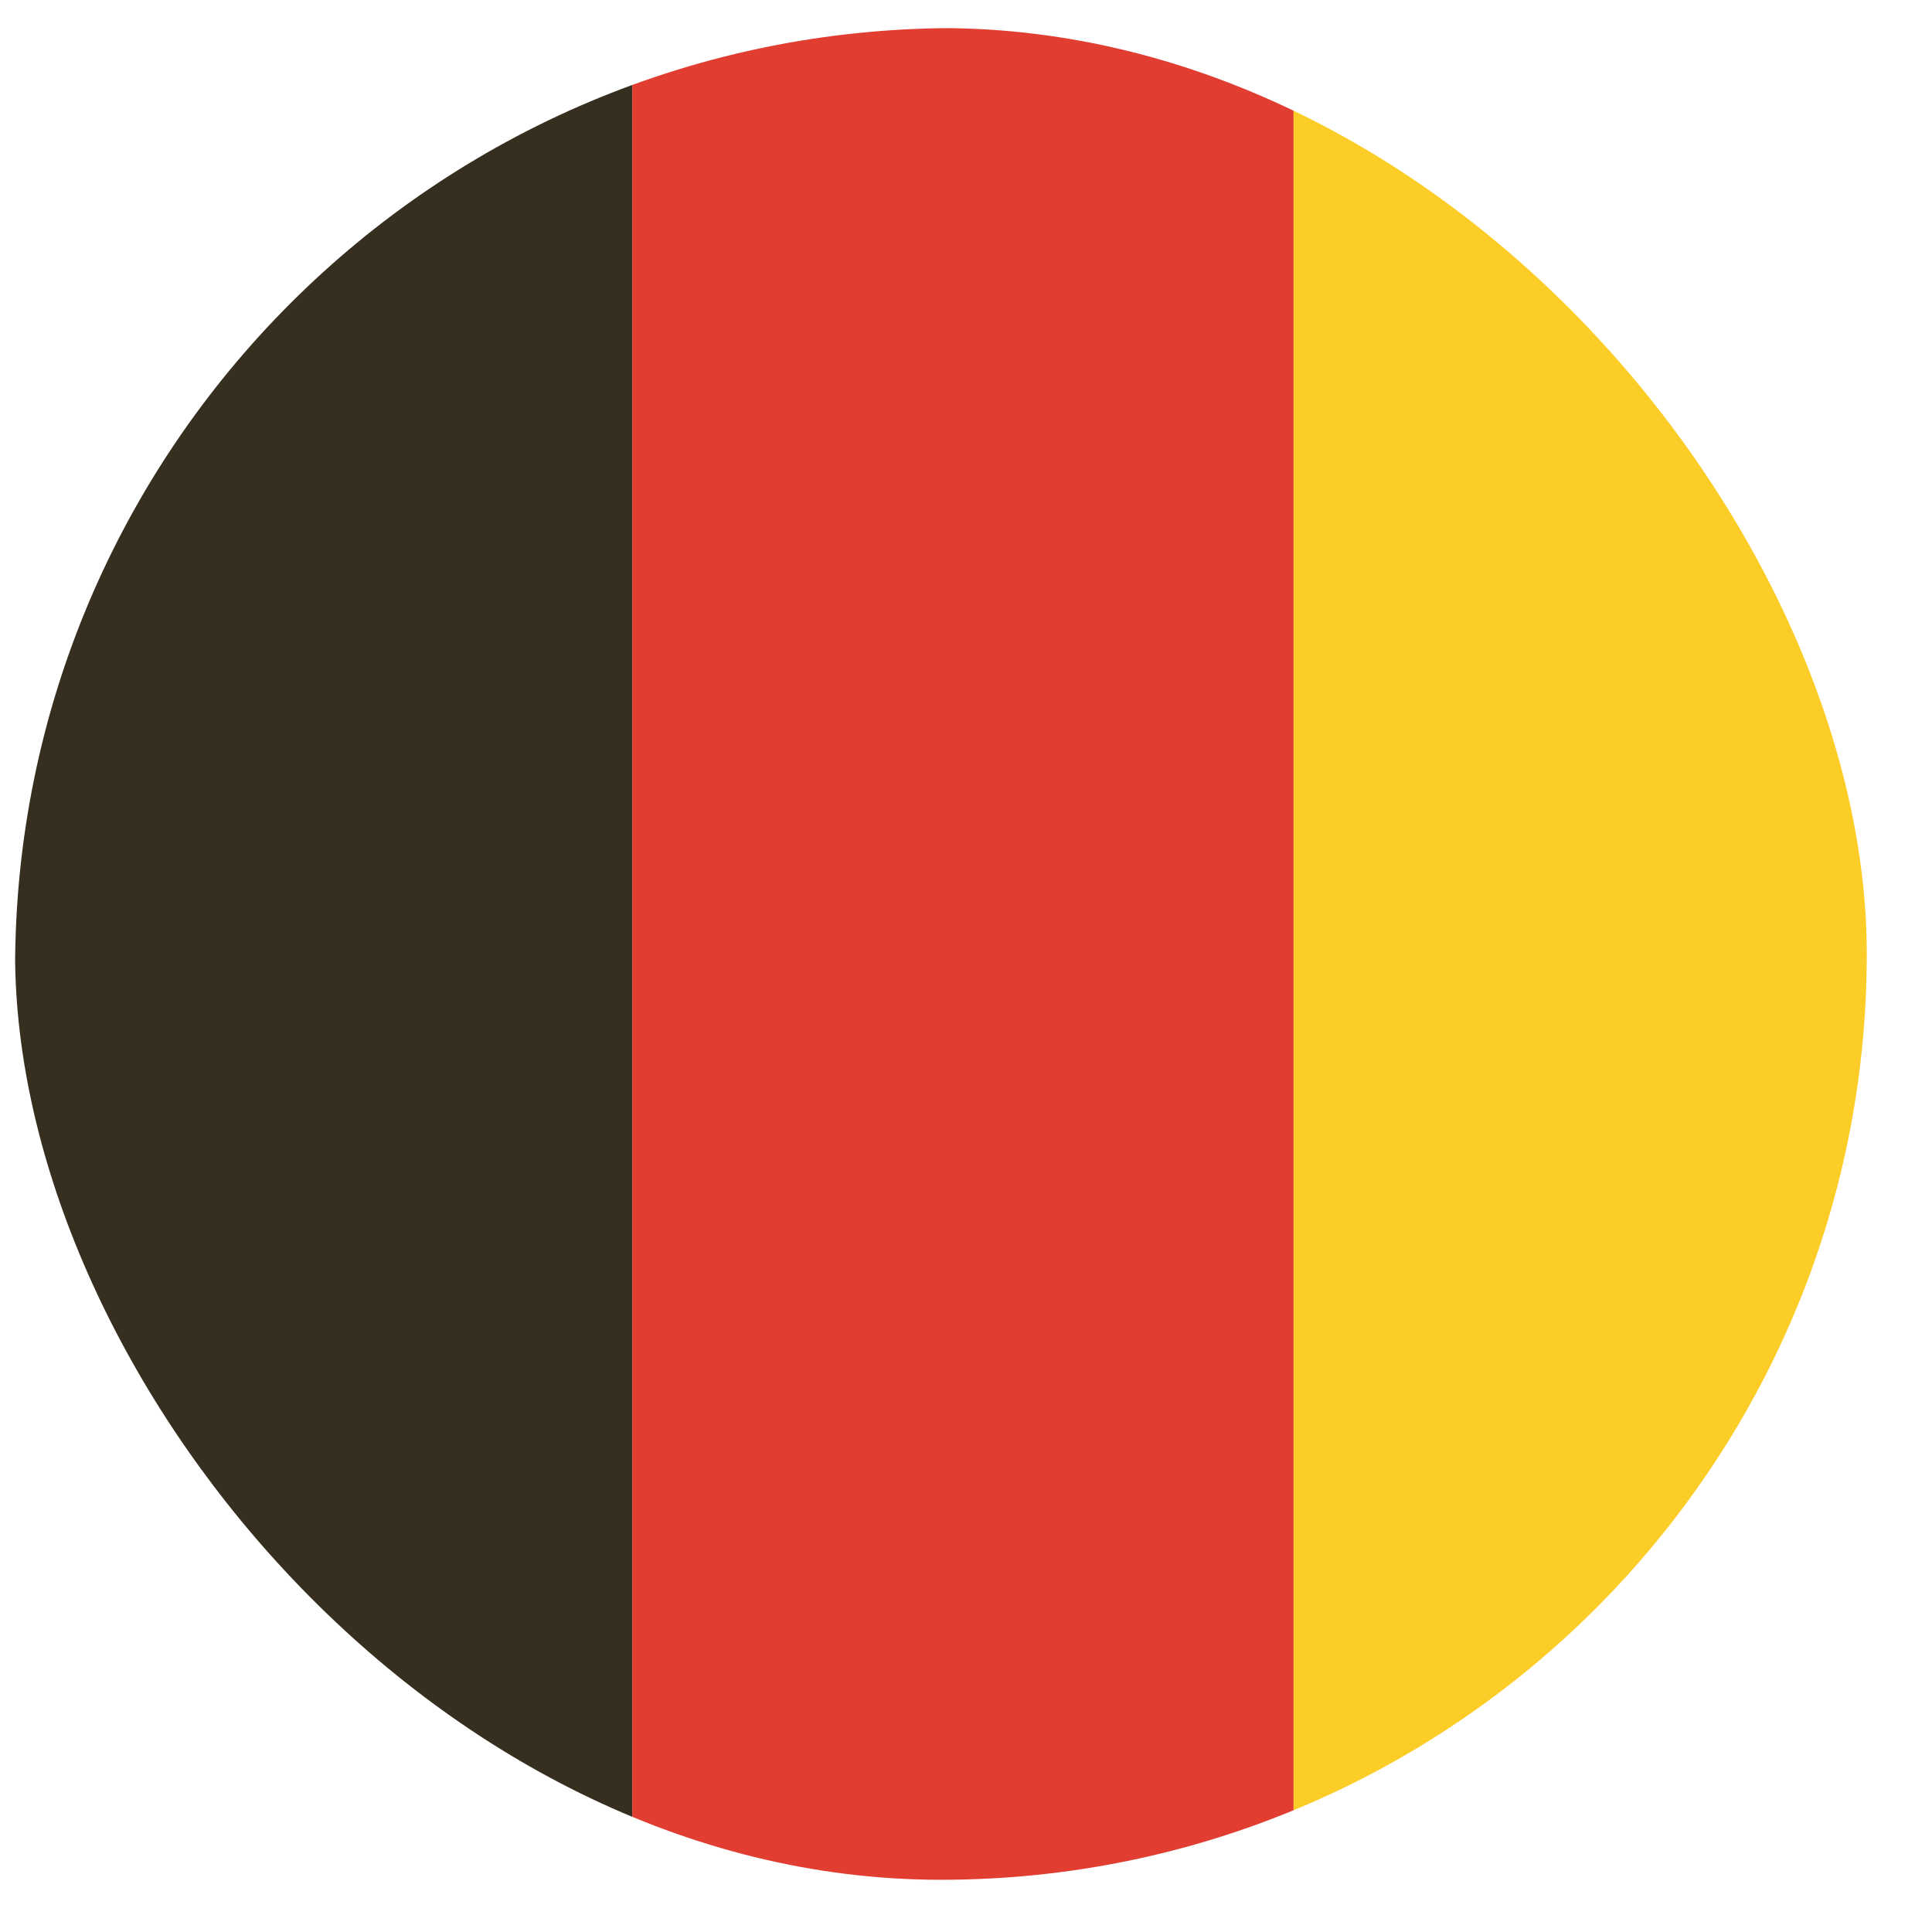 <svg xmlns="http://www.w3.org/2000/svg" width="37" height="37" viewBox="0 0 37 37" fill="none"><g clip-path="url(#clip0_242_318)"><g clip-path="url(#clip1_242_318)"><rect x="-0.555" y="-1.995" width="12.665" height="40.528" fill="#362F20"></rect><rect x="12.109" y="-1.995" width="12.665" height="40.528" fill="#E23D31"></rect><rect x="24.773" y="-1.995" width="12.665" height="40.528" fill="#FBCD26"></rect></g></g><defs><clipPath id="clip0_242_318"><rect x="0.289" y="0.538" width="36" height="36" rx="18" fill="white"></rect></clipPath><clipPath id="clip1_242_318"><rect x="0.289" y="0.538" width="35.462" height="35.462" rx="17.731" fill="white"></rect></clipPath></defs></svg>